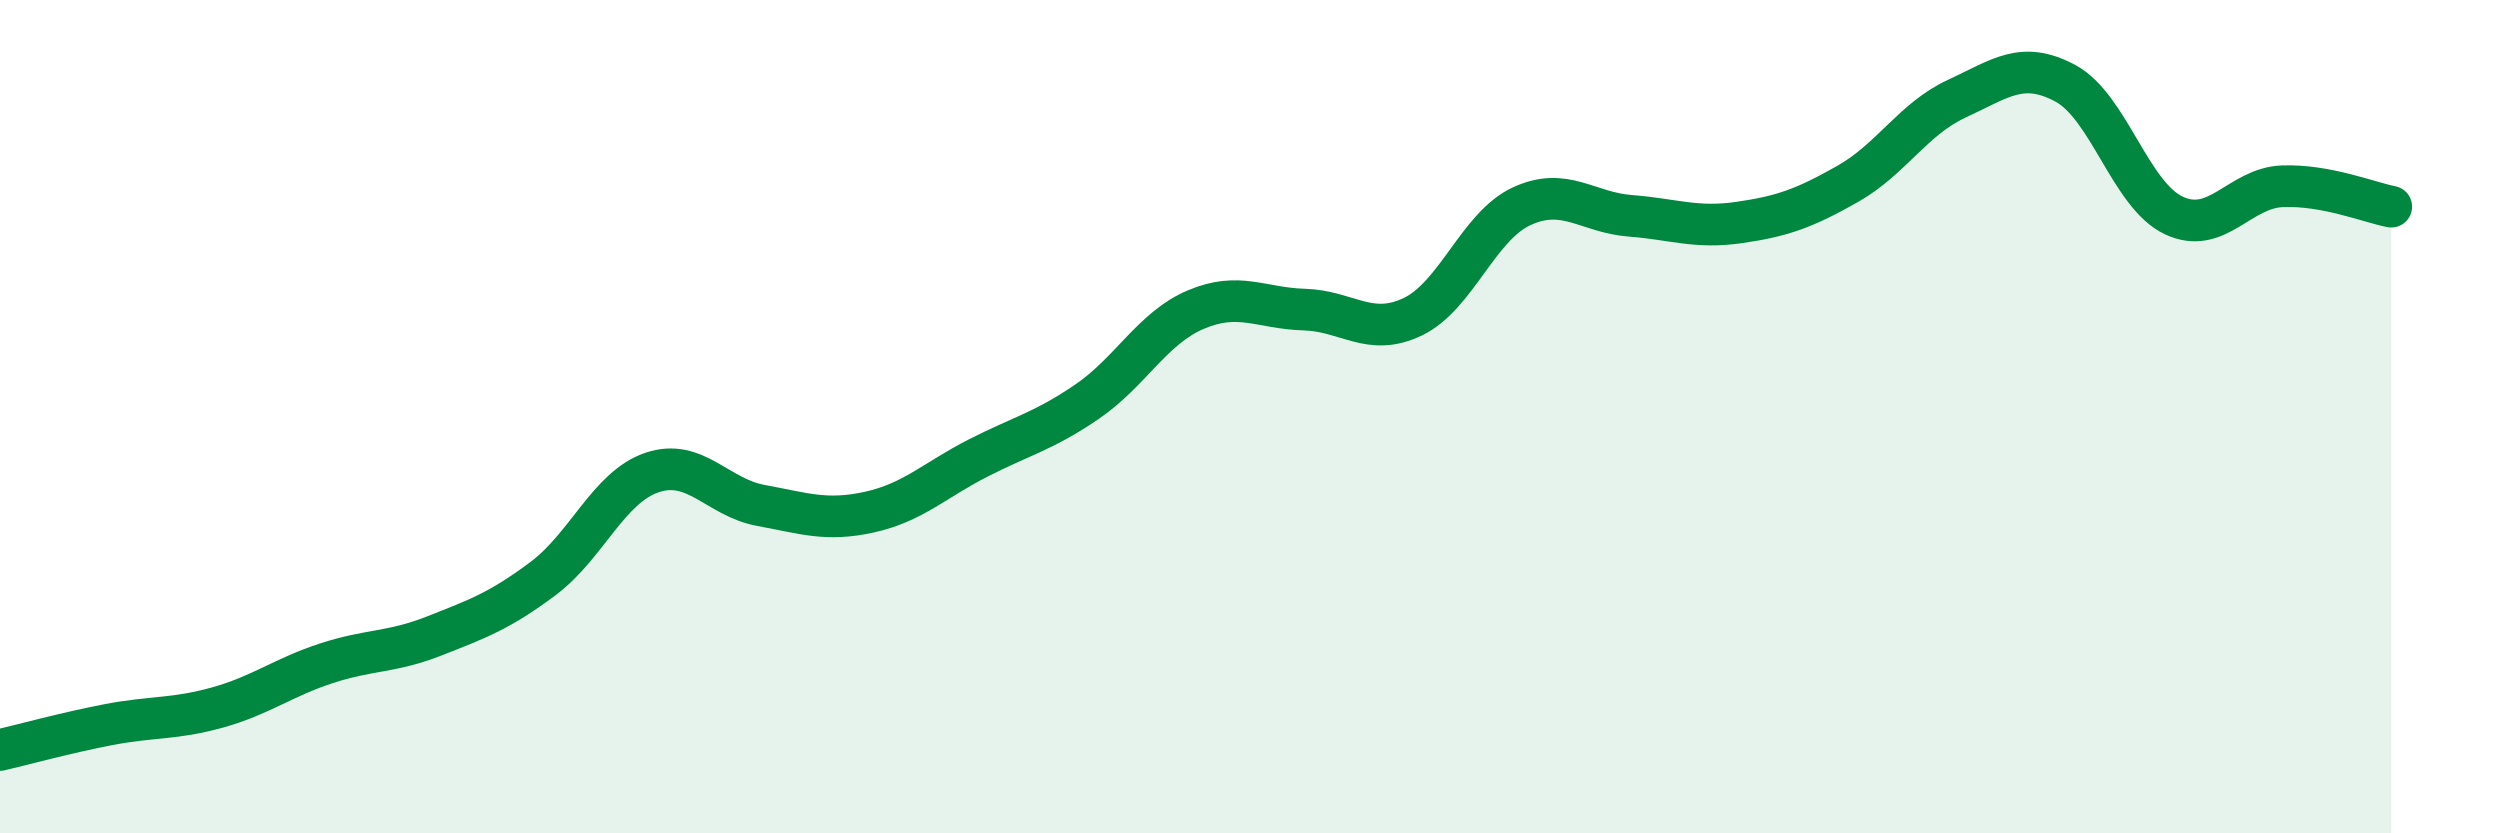 
    <svg width="60" height="20" viewBox="0 0 60 20" xmlns="http://www.w3.org/2000/svg">
      <path
        d="M 0,18 C 0.52,17.88 1.57,17.59 2.61,17.39 C 3.65,17.19 4.18,17.27 5.22,16.98 C 6.26,16.69 6.79,16.26 7.83,15.92 C 8.87,15.58 9.39,15.67 10.43,15.26 C 11.47,14.85 12,14.66 13.04,13.88 C 14.08,13.1 14.61,11.69 15.65,11.34 C 16.69,10.99 17.22,11.94 18.26,12.13 C 19.3,12.32 19.83,12.52 20.87,12.29 C 21.91,12.06 22.44,11.52 23.48,10.99 C 24.52,10.46 25.05,10.35 26.09,9.64 C 27.13,8.93 27.66,7.87 28.7,7.43 C 29.74,6.99 30.26,7.4 31.3,7.43 C 32.34,7.46 32.87,8.1 33.91,7.6 C 34.95,7.1 35.48,5.43 36.52,4.95 C 37.56,4.47 38.09,5.1 39.13,5.18 C 40.17,5.26 40.7,5.49 41.74,5.34 C 42.78,5.19 43.31,5 44.35,4.41 C 45.39,3.82 45.92,2.85 46.96,2.37 C 48,1.89 48.53,1.44 49.57,2 C 50.61,2.56 51.13,4.68 52.17,5.17 C 53.21,5.66 53.74,4.51 54.78,4.47 C 55.82,4.43 56.87,4.86 57.39,4.96L57.39 20L0 20Z"
        fill="#008740"
        opacity="0.1"
        stroke-linecap="round"
        stroke-linejoin="round"
      />
      <path
        d="M 0,18 C 0.52,17.88 1.57,17.59 2.61,17.39 C 3.65,17.19 4.18,17.27 5.22,16.98 C 6.26,16.69 6.79,16.26 7.83,15.92 C 8.87,15.58 9.39,15.67 10.43,15.26 C 11.47,14.85 12,14.66 13.04,13.88 C 14.08,13.1 14.61,11.69 15.65,11.34 C 16.69,10.99 17.22,11.94 18.26,12.13 C 19.3,12.32 19.83,12.52 20.87,12.29 C 21.91,12.06 22.44,11.52 23.48,10.99 C 24.52,10.46 25.05,10.35 26.09,9.64 C 27.13,8.93 27.66,7.87 28.7,7.43 C 29.74,6.99 30.26,7.4 31.3,7.43 C 32.34,7.46 32.87,8.1 33.91,7.6 C 34.95,7.1 35.48,5.43 36.52,4.95 C 37.56,4.47 38.09,5.1 39.13,5.18 C 40.17,5.26 40.7,5.49 41.74,5.34 C 42.78,5.19 43.31,5 44.35,4.41 C 45.39,3.82 45.92,2.85 46.96,2.37 C 48,1.89 48.53,1.44 49.57,2 C 50.61,2.56 51.13,4.68 52.17,5.17 C 53.21,5.66 53.74,4.51 54.78,4.47 C 55.82,4.43 56.87,4.86 57.39,4.96"
        stroke="#008740"
        stroke-width="1"
        fill="none"
        stroke-linecap="round"
        stroke-linejoin="round"
      />
    </svg>
  